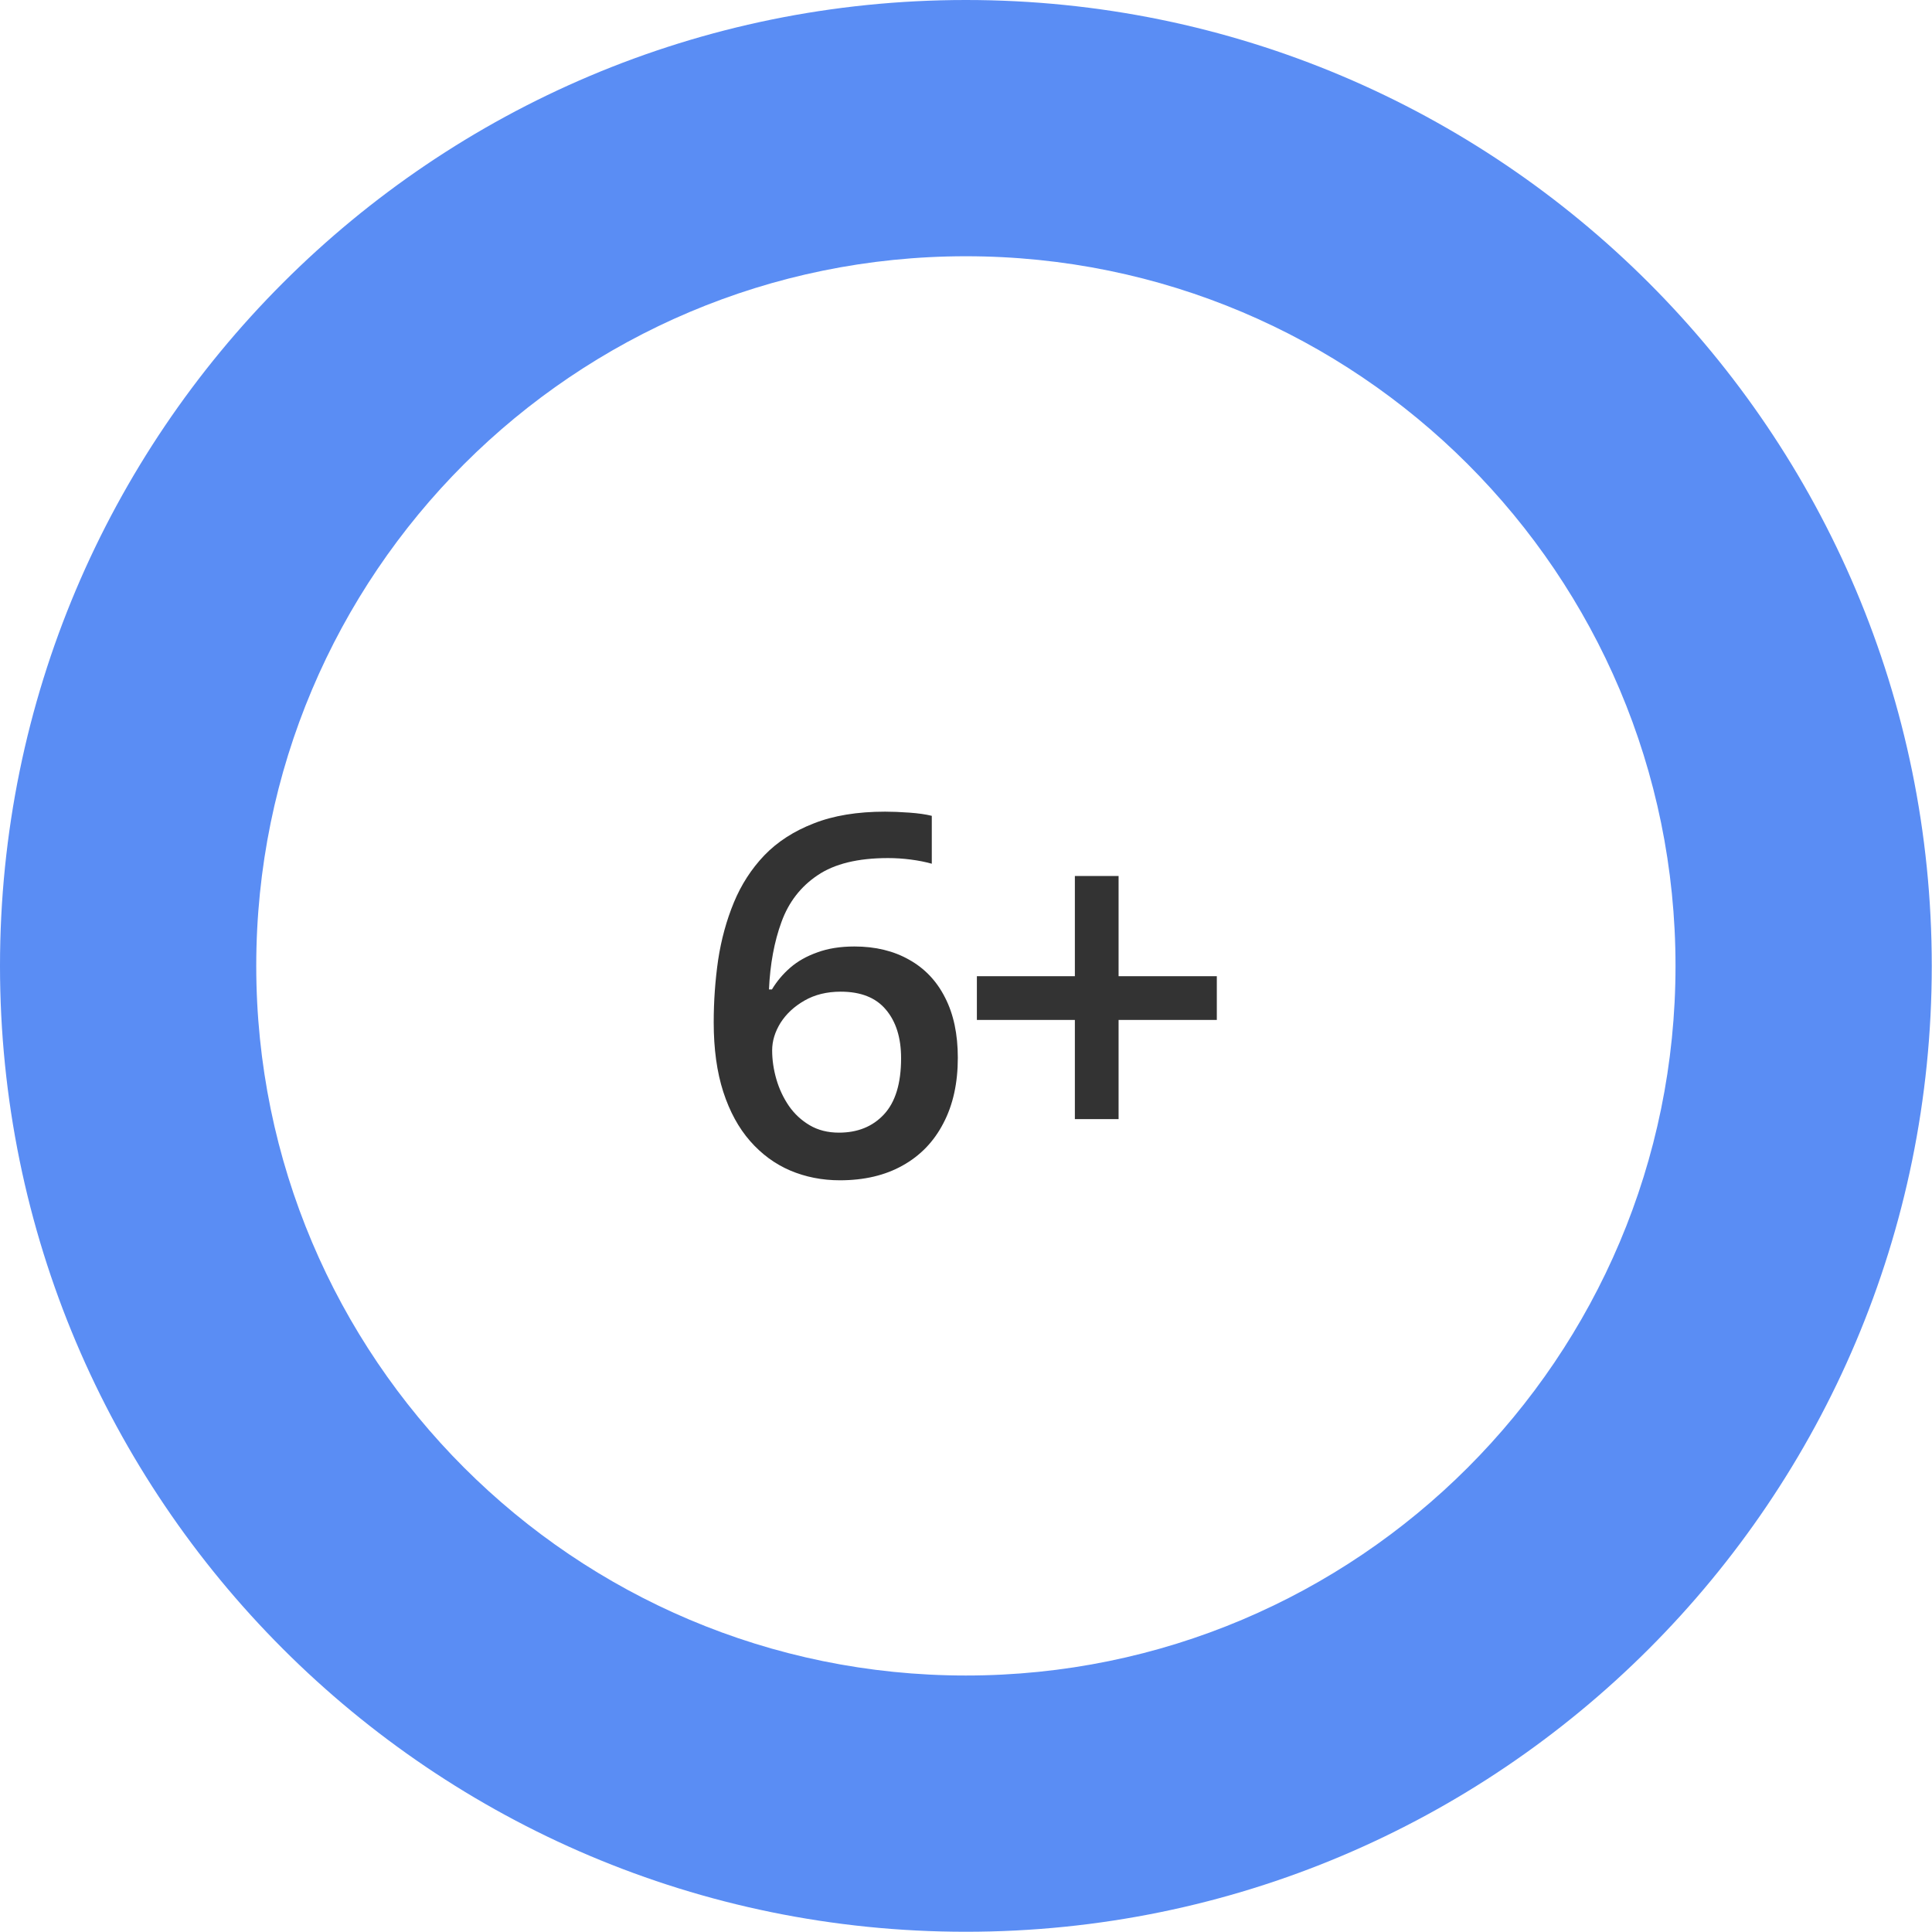 <svg width="653" height="653" viewBox="0 0 653 653" fill="none" xmlns="http://www.w3.org/2000/svg">
<path d="M326.46 0C146.16 0 0 146.16 0 326.46C0 506.76 146.16 652.92 326.46 652.92C506.76 652.92 652.92 506.76 652.92 326.46C652.92 146.16 506.76 0 326.46 0ZM326.46 566.31C194 566.31 86.61 458.93 86.61 326.46C86.61 193.99 193.99 86.61 326.46 86.61C458.93 86.61 566.31 193.99 566.31 326.46C566.31 458.93 458.93 566.31 326.46 566.31Z" fill="#5A8DF4"/>
<path d="M241.227 345.554C241.227 338.415 241.725 331.387 242.721 324.47C243.772 317.552 245.543 311.078 248.033 305.046C250.523 299.014 253.954 293.701 258.326 289.108C262.753 284.515 268.315 280.918 275.011 278.317C281.707 275.661 289.758 274.333 299.166 274.333C301.601 274.333 304.34 274.444 307.384 274.665C310.427 274.886 312.945 275.246 314.938 275.744V291.931C312.779 291.322 310.4 290.852 307.799 290.52C305.253 290.188 302.708 290.021 300.162 290.021C289.98 290.021 282.039 291.958 276.339 295.832C270.639 299.65 266.572 304.908 264.137 311.604C261.702 318.244 260.291 325.853 259.903 334.431H260.899C262.56 331.664 264.635 329.201 267.125 327.043C269.615 324.885 272.659 323.169 276.256 321.896C279.853 320.568 284.031 319.904 288.79 319.904C295.873 319.904 302.044 321.398 307.301 324.387C312.558 327.32 316.598 331.581 319.42 337.17C322.298 342.759 323.736 349.538 323.736 357.507C323.736 366.084 322.104 373.472 318.839 379.67C315.629 385.868 311.036 390.627 305.06 393.947C299.138 397.268 292.083 398.928 283.893 398.928C277.861 398.928 272.244 397.821 267.042 395.607C261.896 393.394 257.385 390.074 253.512 385.646C249.638 381.219 246.622 375.686 244.464 369.045C242.306 362.349 241.227 354.519 241.227 345.554ZM283.561 382.824C289.869 382.824 294.933 380.777 298.751 376.682C302.625 372.531 304.562 366.195 304.562 357.673C304.562 350.756 302.846 345.277 299.415 341.237C296.039 337.198 290.948 335.178 284.142 335.178C279.493 335.178 275.426 336.174 271.939 338.166C268.453 340.158 265.742 342.676 263.805 345.72C261.923 348.763 260.982 351.862 260.982 355.017C260.982 358.226 261.453 361.464 262.394 364.729C263.334 367.993 264.745 371.009 266.627 373.776C268.508 376.488 270.86 378.674 273.683 380.334C276.505 381.994 279.798 382.824 283.561 382.824ZM378.073 329.948H411.276V344.724H378.073V378.259H363.298V344.724H330.178V329.948H363.298V296.081H378.073V329.948Z" fill="#333333"/>
</svg>
